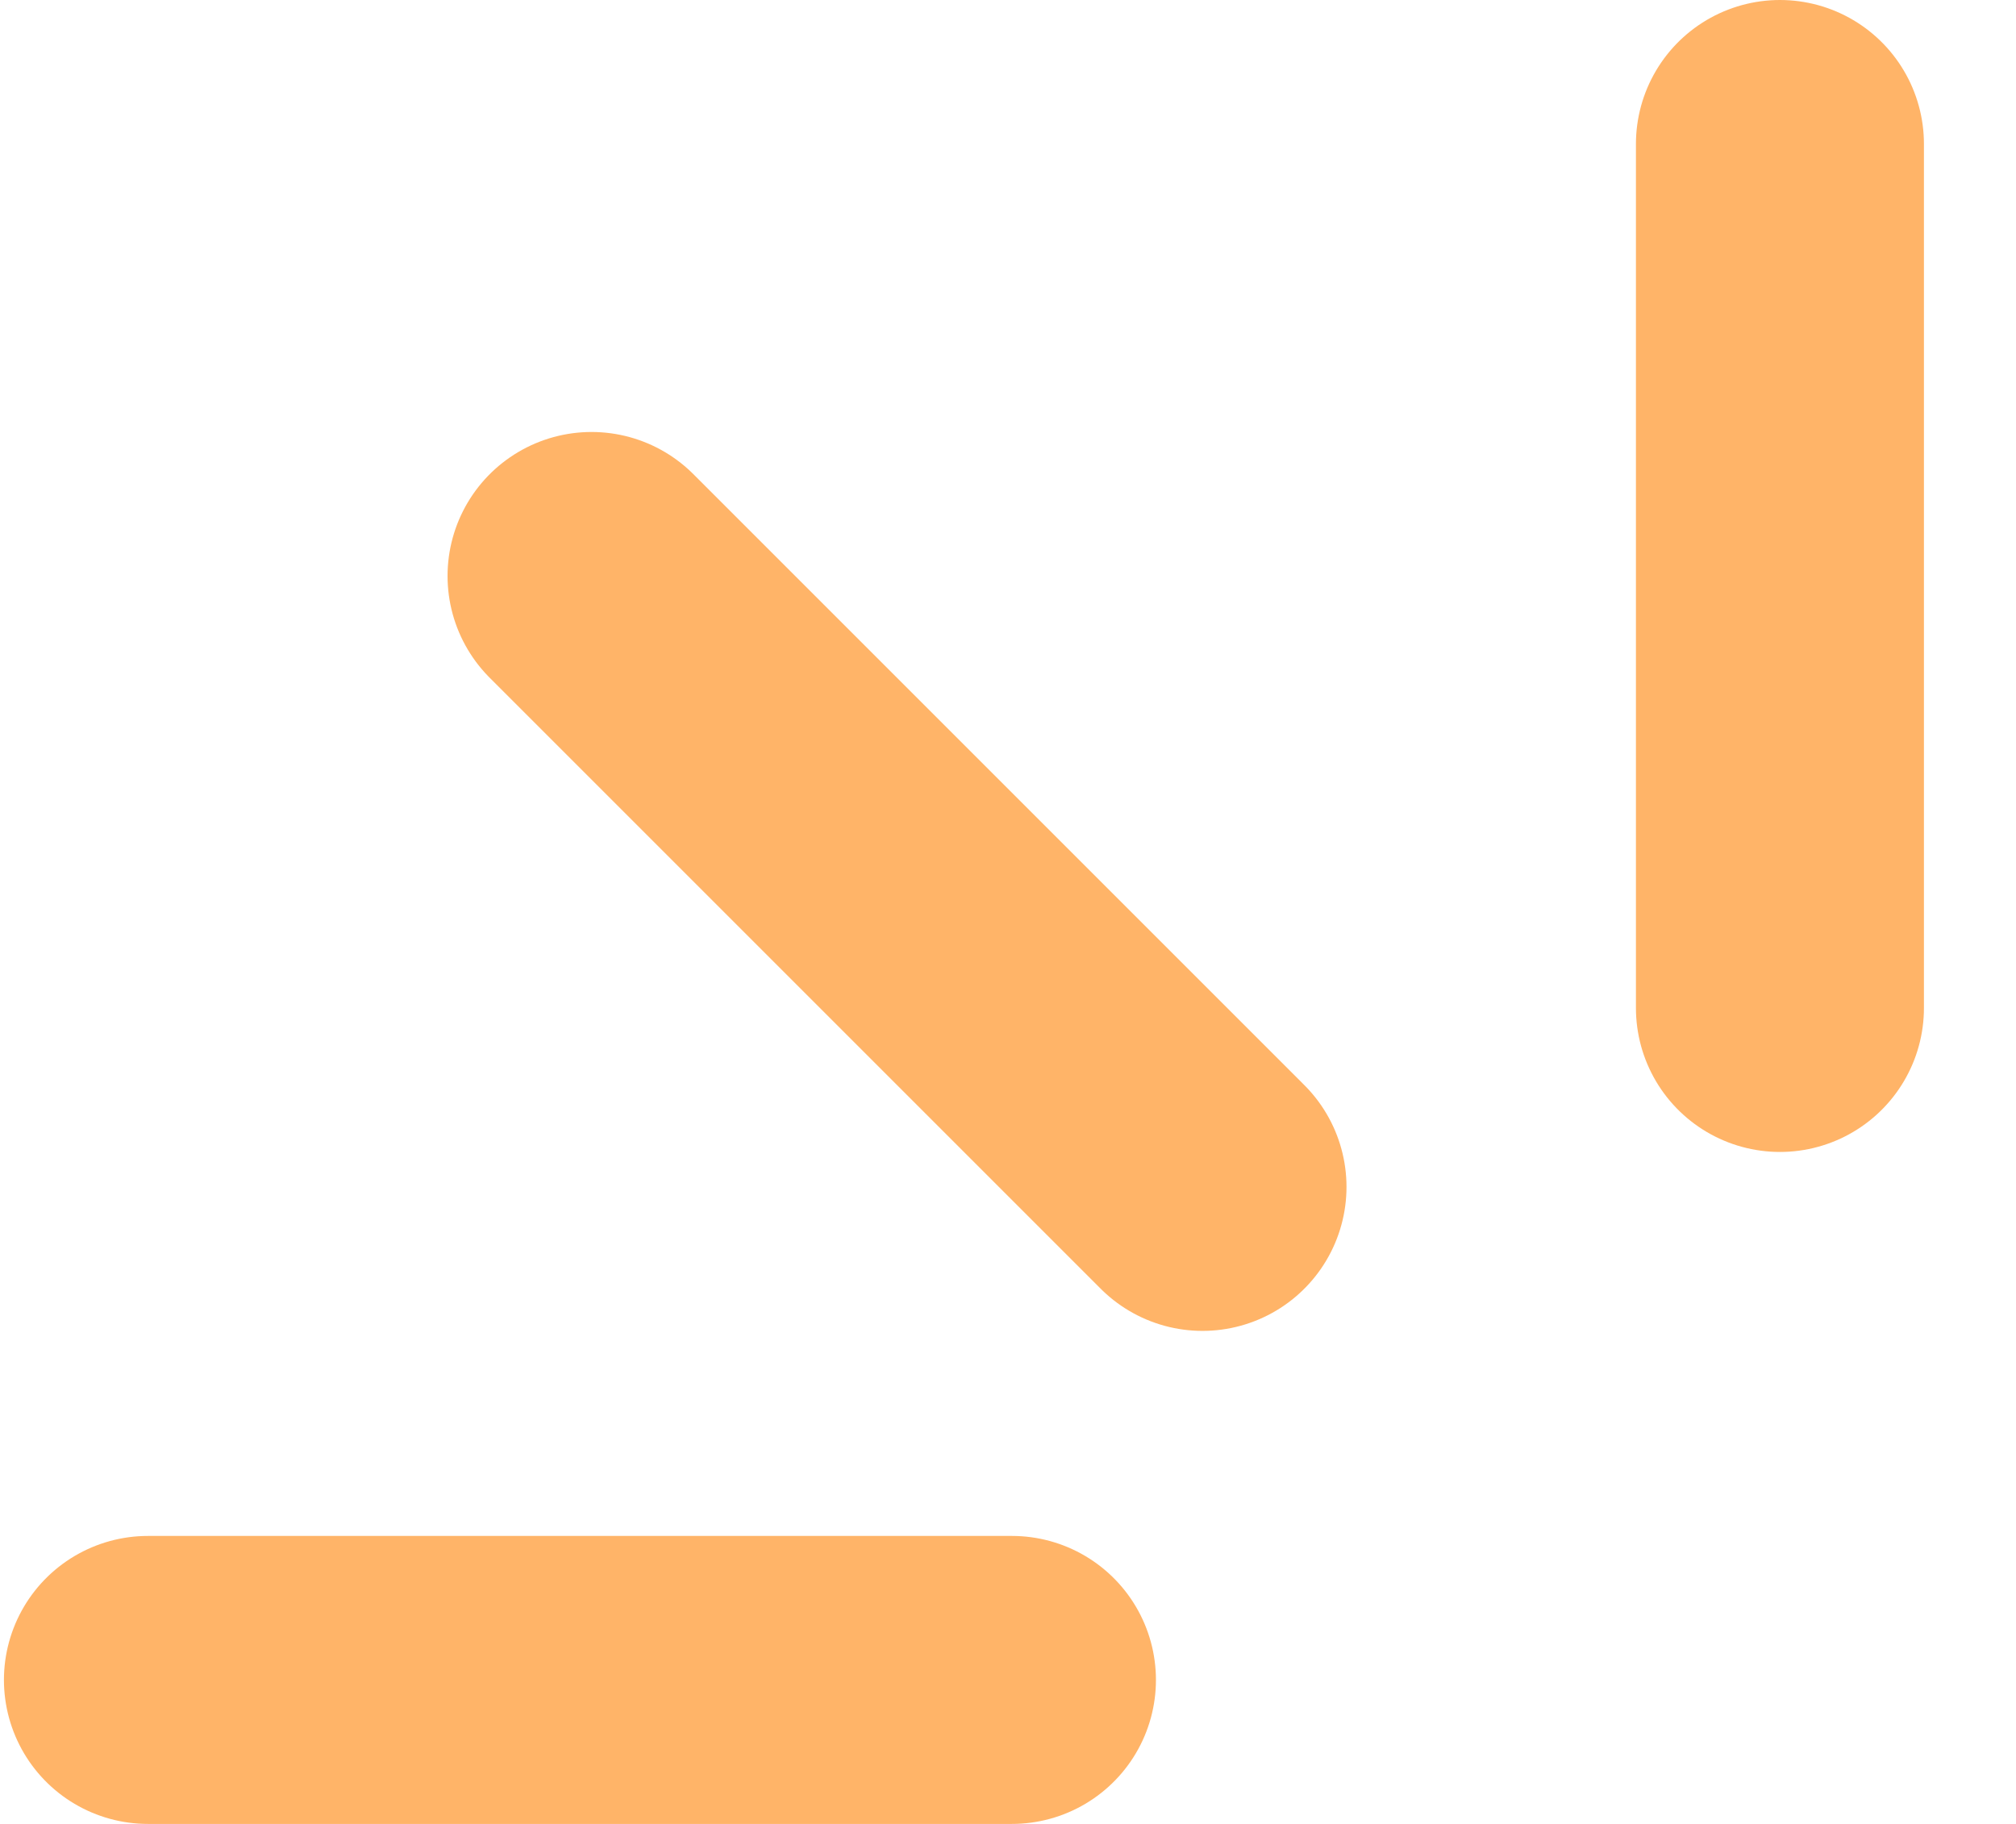 <svg width="21" height="19" viewBox="0 0 21 19" fill="none" xmlns="http://www.w3.org/2000/svg">
<line x1="18.541" y1="1.5" x2="18.541" y2="10.5" stroke="#FFB468" stroke-width="3" stroke-linecap="round"/>
<line x1="1.541" y1="17.5" x2="10.541" y2="17.5" stroke="#FFB468" stroke-width="3" stroke-linecap="round"/>
<line x1="6.162" y1="6" x2="12.526" y2="12.364" stroke="#FFB468" stroke-width="3" stroke-linecap="round"/>
</svg>
